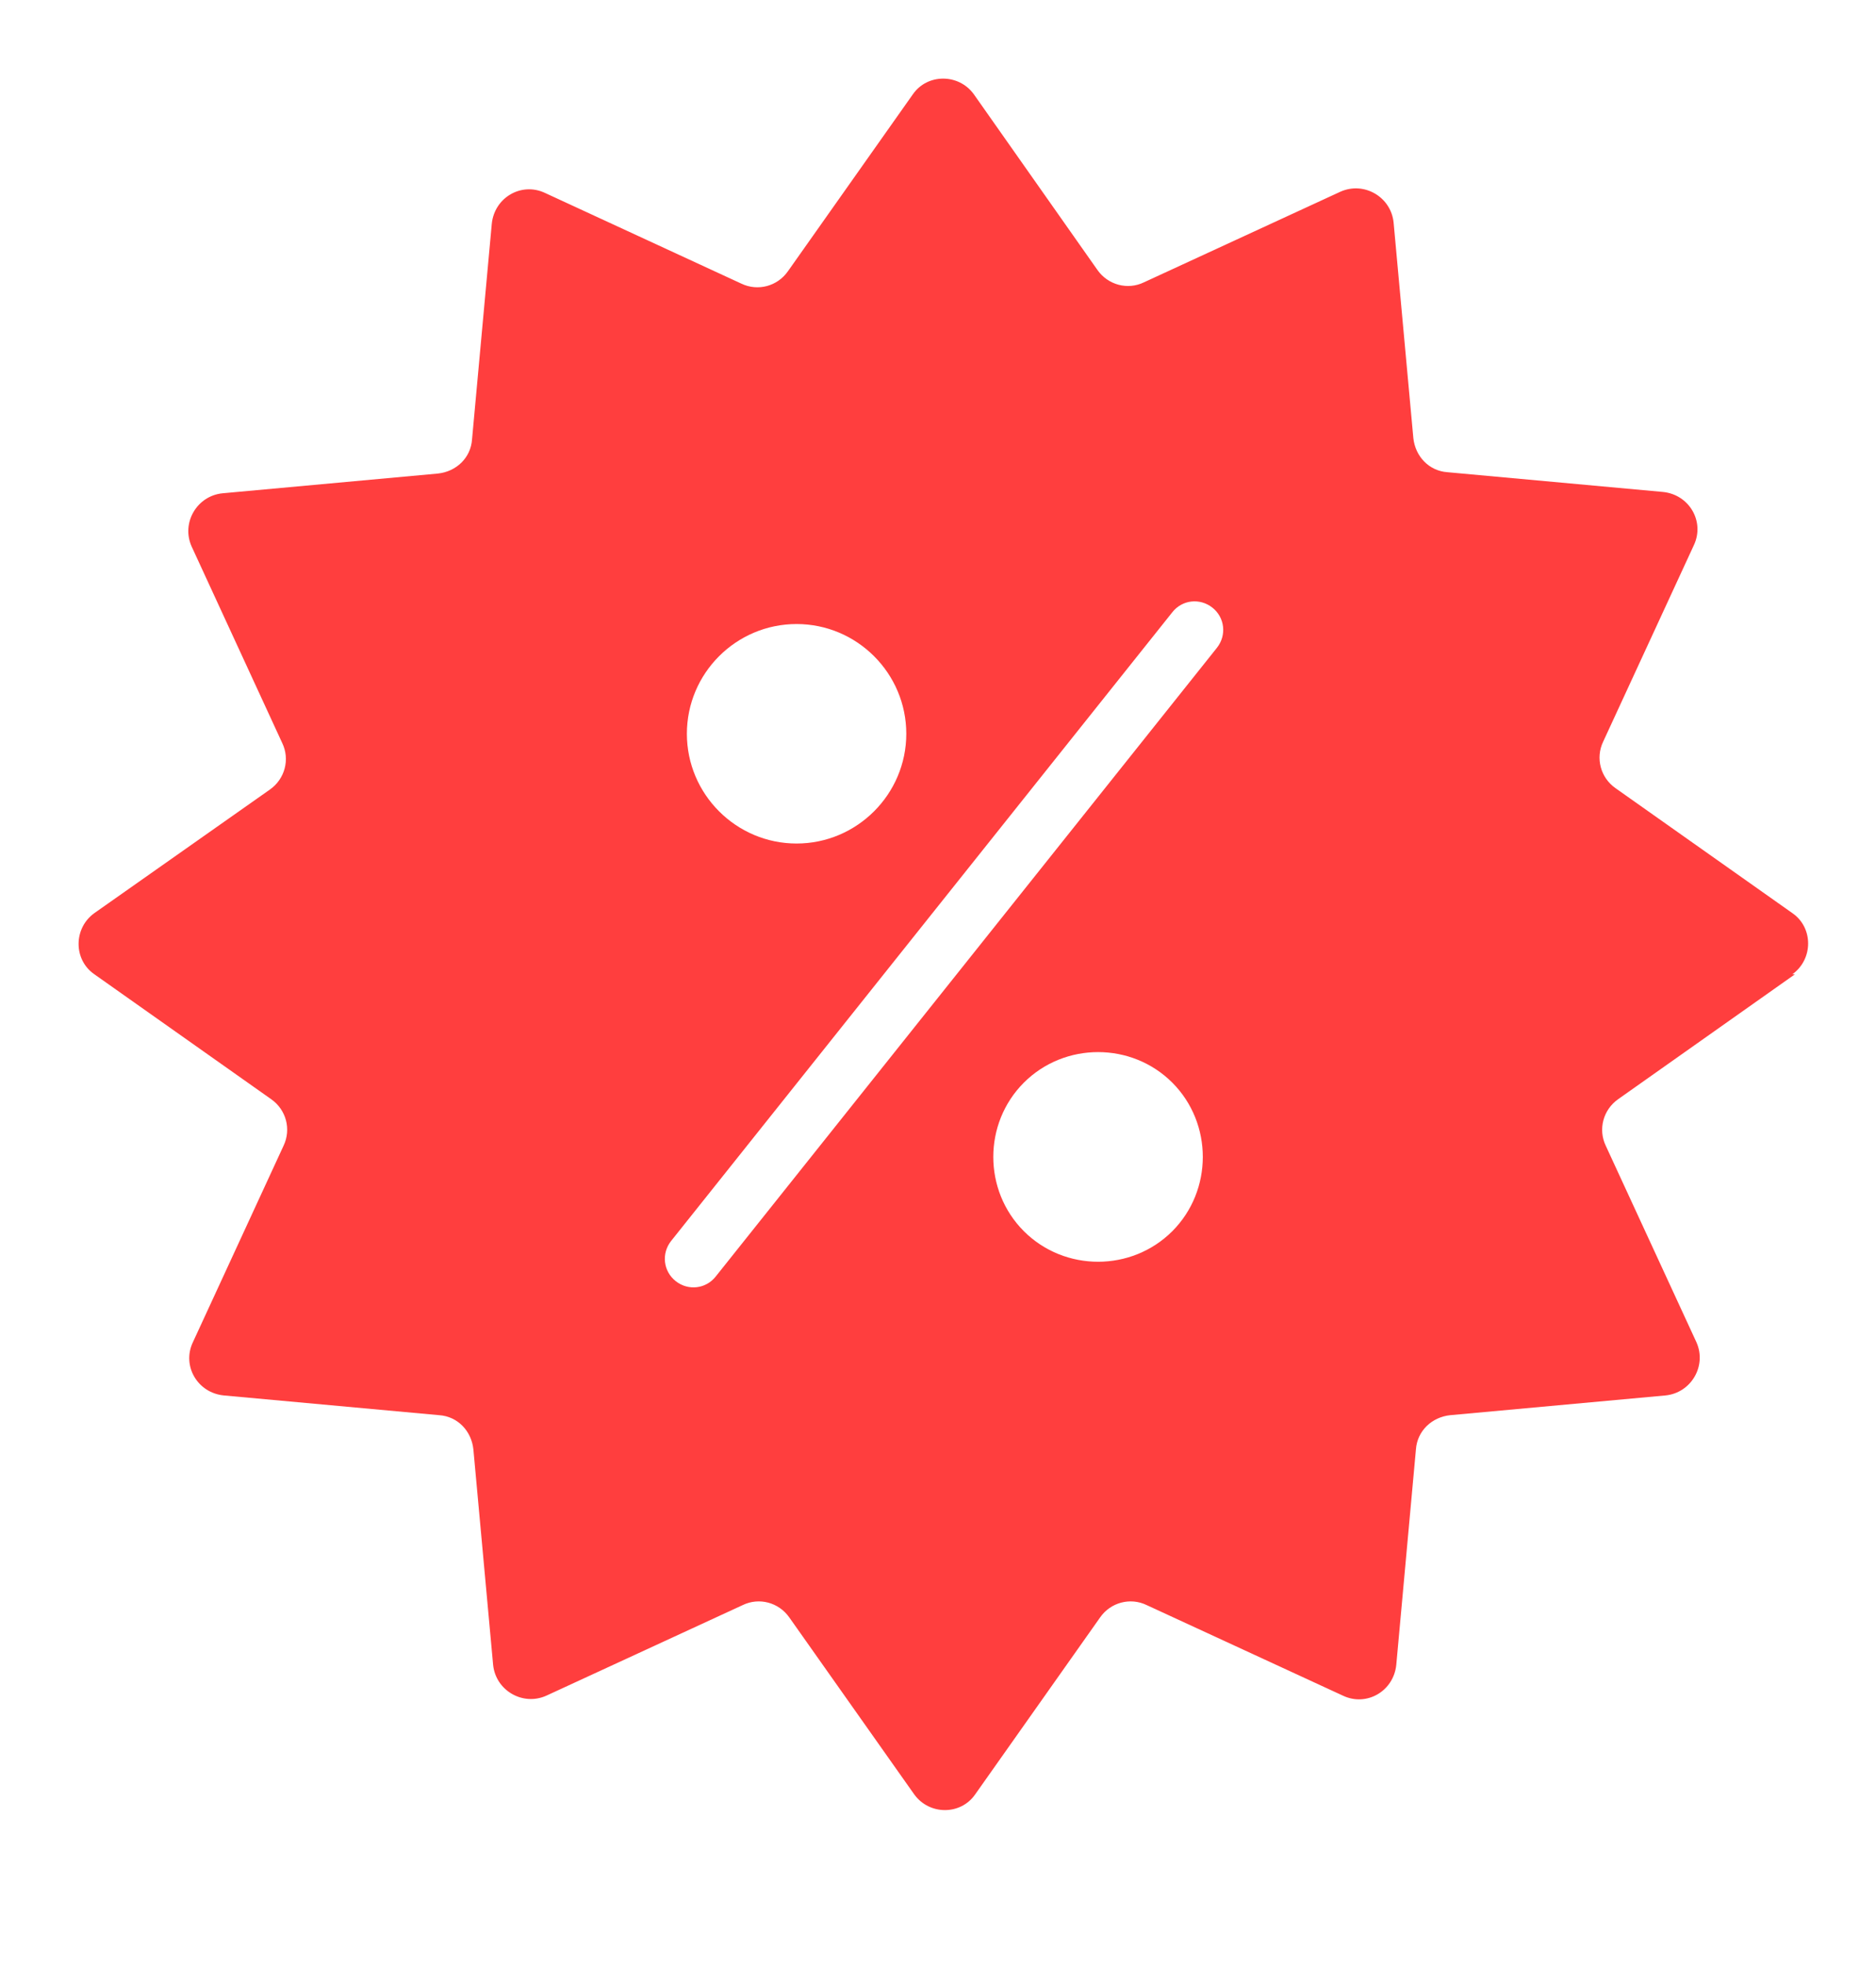 <svg width="21" height="22" viewBox="0 0 21 22" fill="none" xmlns="http://www.w3.org/2000/svg">
<path d="M20.064 10.902C20.299 10.733 20.299 10.38 20.064 10.218L18.086 8.821C17.916 8.703 17.858 8.483 17.946 8.299L18.961 6.101C19.086 5.836 18.909 5.534 18.615 5.505L16.203 5.284C15.997 5.27 15.843 5.108 15.821 4.902L15.6 2.49C15.571 2.204 15.27 2.027 15.005 2.145L12.806 3.159C12.623 3.248 12.402 3.189 12.284 3.02L10.902 1.056C10.733 0.821 10.38 0.821 10.218 1.056L8.821 3.034C8.703 3.204 8.483 3.262 8.299 3.174L6.101 2.159C5.836 2.034 5.534 2.211 5.505 2.505L5.284 4.917C5.27 5.123 5.108 5.277 4.902 5.299L2.49 5.52C2.204 5.549 2.027 5.851 2.145 6.115L3.159 8.314C3.248 8.498 3.189 8.718 3.02 8.836L1.056 10.218C0.821 10.387 0.821 10.74 1.056 10.902L3.034 12.299C3.204 12.417 3.262 12.637 3.174 12.821L2.159 15.02C2.034 15.284 2.211 15.586 2.505 15.615L4.917 15.836C5.123 15.85 5.277 16.012 5.299 16.218L5.52 18.63C5.549 18.916 5.851 19.093 6.115 18.975L8.314 17.961C8.498 17.872 8.718 17.931 8.836 18.1L10.233 20.078C10.402 20.314 10.755 20.314 10.917 20.078L12.314 18.1C12.431 17.931 12.652 17.872 12.836 17.961L15.034 18.975C15.299 19.1 15.6 18.924 15.63 18.63L15.85 16.218C15.865 16.012 16.027 15.858 16.233 15.836L18.644 15.615C18.931 15.586 19.108 15.284 18.99 15.02L17.975 12.821C17.887 12.637 17.946 12.417 18.115 12.299L20.093 10.902H20.064ZM8.917 6.983C9.593 6.983 10.145 7.534 10.145 8.211C10.145 8.887 9.593 9.439 8.917 9.439C8.24 9.439 7.689 8.887 7.689 8.211C7.689 7.534 8.24 6.983 8.917 6.983ZM13.123 13.777C12.667 14.233 11.917 14.233 11.461 13.777C11.005 13.321 11.005 12.571 11.461 12.115C11.917 11.659 12.667 11.659 13.123 12.115C13.578 12.571 13.578 13.321 13.123 13.777ZM13.623 7.248L8.012 14.284C7.902 14.424 7.703 14.446 7.564 14.336C7.424 14.225 7.402 14.027 7.512 13.887L13.123 6.851C13.233 6.711 13.431 6.689 13.571 6.799C13.711 6.909 13.733 7.108 13.623 7.248V7.248Z" fill="#FF3E3E"/>
</svg>

